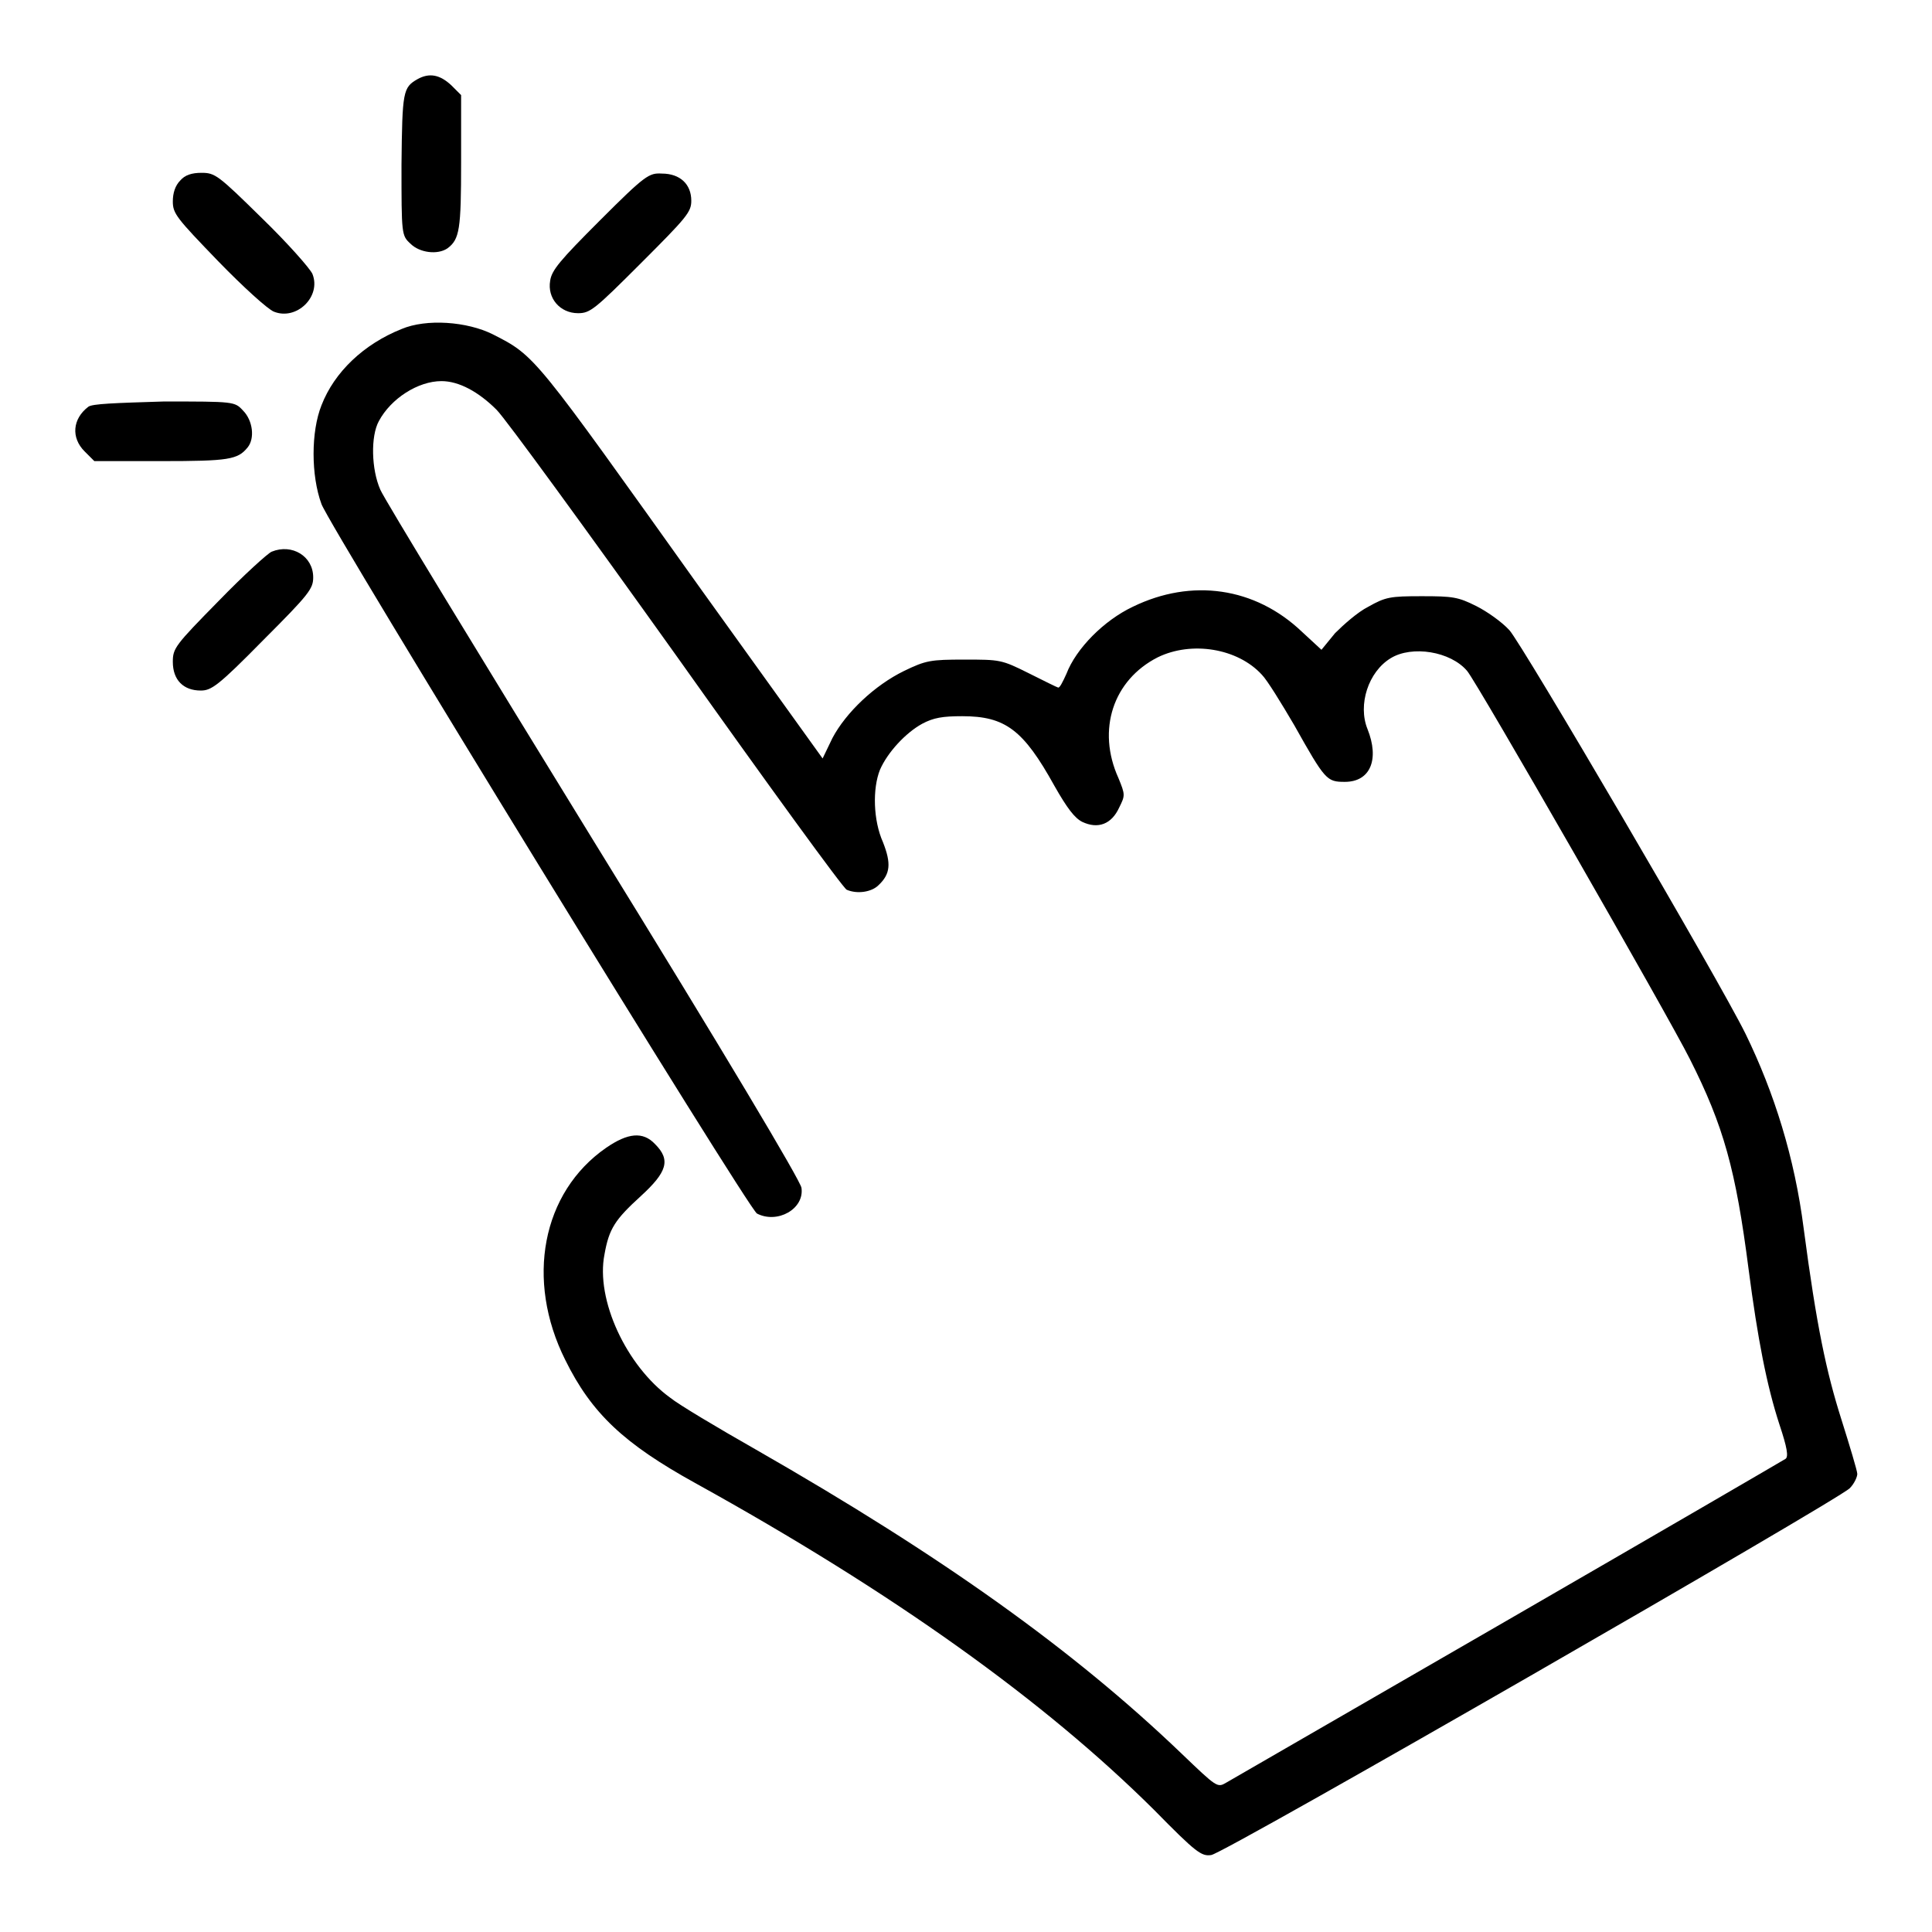 <?xml version="1.0" encoding="utf-8"?>
<!-- Svg Vector Icons : http://www.onlinewebfonts.com/icon -->
<!DOCTYPE svg PUBLIC "-//W3C//DTD SVG 1.1//EN" "http://www.w3.org/Graphics/SVG/1.1/DTD/svg11.dtd">
<svg version="1.1" xmlns="http://www.w3.org/2000/svg" xmlns:xlink="http://www.w3.org/1999/xlink" x="0px" y="0px" viewBox="0 0 256 256" enable-background="new 0 0 256 256" xml:space="preserve">
<g><g><g><path fill="#000000" d="M55.3,10.5c-1.9,1.1-2,1.6-2.1,11.3c0,9.3,0,9.4,1.2,10.5c1.2,1.2,3.6,1.5,4.9,0.6c1.6-1.2,1.8-2.5,1.8-11.4v-8.9l-1.3-1.3C58.3,9.9,56.9,9.6,55.3,10.5z"/><path fill="#000000" d="M23.9,23.9c-0.7,0.7-1,1.7-1,2.8c0,1.6,0.5,2.2,6,7.9c3.3,3.4,6.6,6.4,7.4,6.7c3,1.2,6.3-2,5.1-5c-0.3-0.7-3.3-4.1-6.7-7.4c-5.8-5.7-6.2-6-8-6C25.4,22.9,24.5,23.2,23.9,23.9z"/><path fill="#000000" d="M79.5,29.2c-5.3,5.3-6.4,6.6-6.6,8c-0.4,2.3,1.3,4.3,3.7,4.3c1.6,0,2.2-0.5,8.3-6.6c6.1-6.1,6.7-6.8,6.7-8.3c0-2.2-1.5-3.6-3.9-3.6C86,22.9,85.5,23.2,79.5,29.2z"/><path fill="#000000" d="M53.2,43.6c-5,2-8.9,5.7-10.6,10.1c-1.4,3.5-1.4,9.3,0,13.1c1.2,3.2,56.5,93.3,57.7,94c2.7,1.4,6.3-0.6,5.9-3.4c-0.1-0.9-10.1-17.7-27.5-45.9c-15-24.4-27.8-45.4-28.3-46.6c-1.2-2.7-1.3-7.1-0.2-9.1c1.6-3,5.2-5.3,8.3-5.3c2.3,0,4.9,1.4,7.3,3.8c1.2,1.2,11.9,15.9,23.9,32.7c12,16.9,22.1,30.8,22.5,30.9c1.4,0.6,3.3,0.3,4.2-0.6c1.6-1.5,1.7-2.9,0.6-5.7c-1.3-2.9-1.4-7.1-0.4-9.6c1-2.3,3.4-4.9,5.6-6.1c1.5-0.8,2.7-1,5.3-1c5.7,0,8.1,1.8,12.2,9.2c1.7,3,2.7,4.3,3.7,4.8c2.1,1,3.9,0.3,4.9-1.9c0.8-1.6,0.8-1.7-0.1-3.9c-2.9-6.4-0.7-13,5.2-16c4.5-2.2,10.6-1.2,13.8,2.3c0.7,0.7,2.6,3.8,4.3,6.7c4.1,7.3,4.3,7.5,6.7,7.5c3.4,0,4.6-3,3-7c-1.3-3.2,0.1-7.6,3.1-9.4c2.8-1.7,7.9-0.9,10.1,1.7c1.3,1.5,26.7,45.8,29.5,51.4c4.5,8.9,6.1,14.7,7.8,27.9c1.2,9.2,2.4,15.4,4.1,20.6c1,3,1.2,4.2,0.8,4.5c-0.3,0.2-16.8,9.8-36.7,21.3s-36.7,21.2-37.4,21.6c-1.2,0.7-1.2,0.7-6-3.9c-14.2-13.6-31.5-26-56.3-40.2c-5.1-2.9-10.3-6-11.4-6.9c-5.8-4.2-9.9-13-8.7-19c0.6-3.4,1.4-4.6,4.8-7.7c3.5-3.2,4-4.8,1.9-6.9c-1.6-1.7-3.6-1.5-6.5,0.5c-8.5,5.9-10.7,17.5-5.4,28.1c3.5,7.1,7.8,11.1,17.2,16.3c26.4,14.6,46.3,28.9,60.8,43.3c5.6,5.7,6.3,6.2,7.6,6c1.7-0.2,83-47,84.6-48.6c0.6-0.6,1-1.5,1-1.9s-1-3.7-2.1-7.2c-2-6.3-3.3-12.4-5-25.3c-1.2-9.4-3.9-18-7.7-25.8c-3.6-7.3-29.7-51.8-31.3-53.5c-1-1.1-3-2.5-4.4-3.2c-2.4-1.2-3.1-1.3-7.2-1.3c-4.2,0-4.8,0.1-7.1,1.4c-1.4,0.7-3.3,2.4-4.4,3.5l-1.8,2.2l-2.6-2.4c-6.2-5.9-14.6-7.1-22.4-3.3c-3.8,1.8-7.5,5.5-8.8,8.9c-0.5,1.1-0.9,1.9-1.1,1.8c-0.1,0-1.9-0.9-3.9-1.9c-3.6-1.8-3.8-1.8-8.5-1.8c-4.5,0-5.1,0.1-8,1.5c-3.9,1.9-7.7,5.5-9.5,8.9l-1.3,2.7L92.9,78.1C70.7,47,71,47.2,65.3,44.3C61.9,42.6,56.5,42.2,53.2,43.6z"/><path fill="#000000" d="M11.7,53.9c-2.1,1.6-2.3,4.1-0.5,5.9l1.3,1.3h8.9c8.9,0,10.1-0.2,11.4-1.8c1-1.2,0.7-3.6-0.6-4.9c-1.1-1.2-1.2-1.2-10.5-1.2C15.2,53.4,12.2,53.5,11.7,53.9z"/><path fill="#000000" d="M36,73.1c-0.5,0.2-3.7,3.1-7,6.5c-5.8,5.9-6.1,6.3-6.1,8.1c0,2.4,1.4,3.8,3.7,3.8c1.4,0,2.3-0.6,8.3-6.7c6.1-6.1,6.6-6.8,6.6-8.3C41.5,73.7,38.7,72,36,73.1z"/></g></g></g>
</svg>